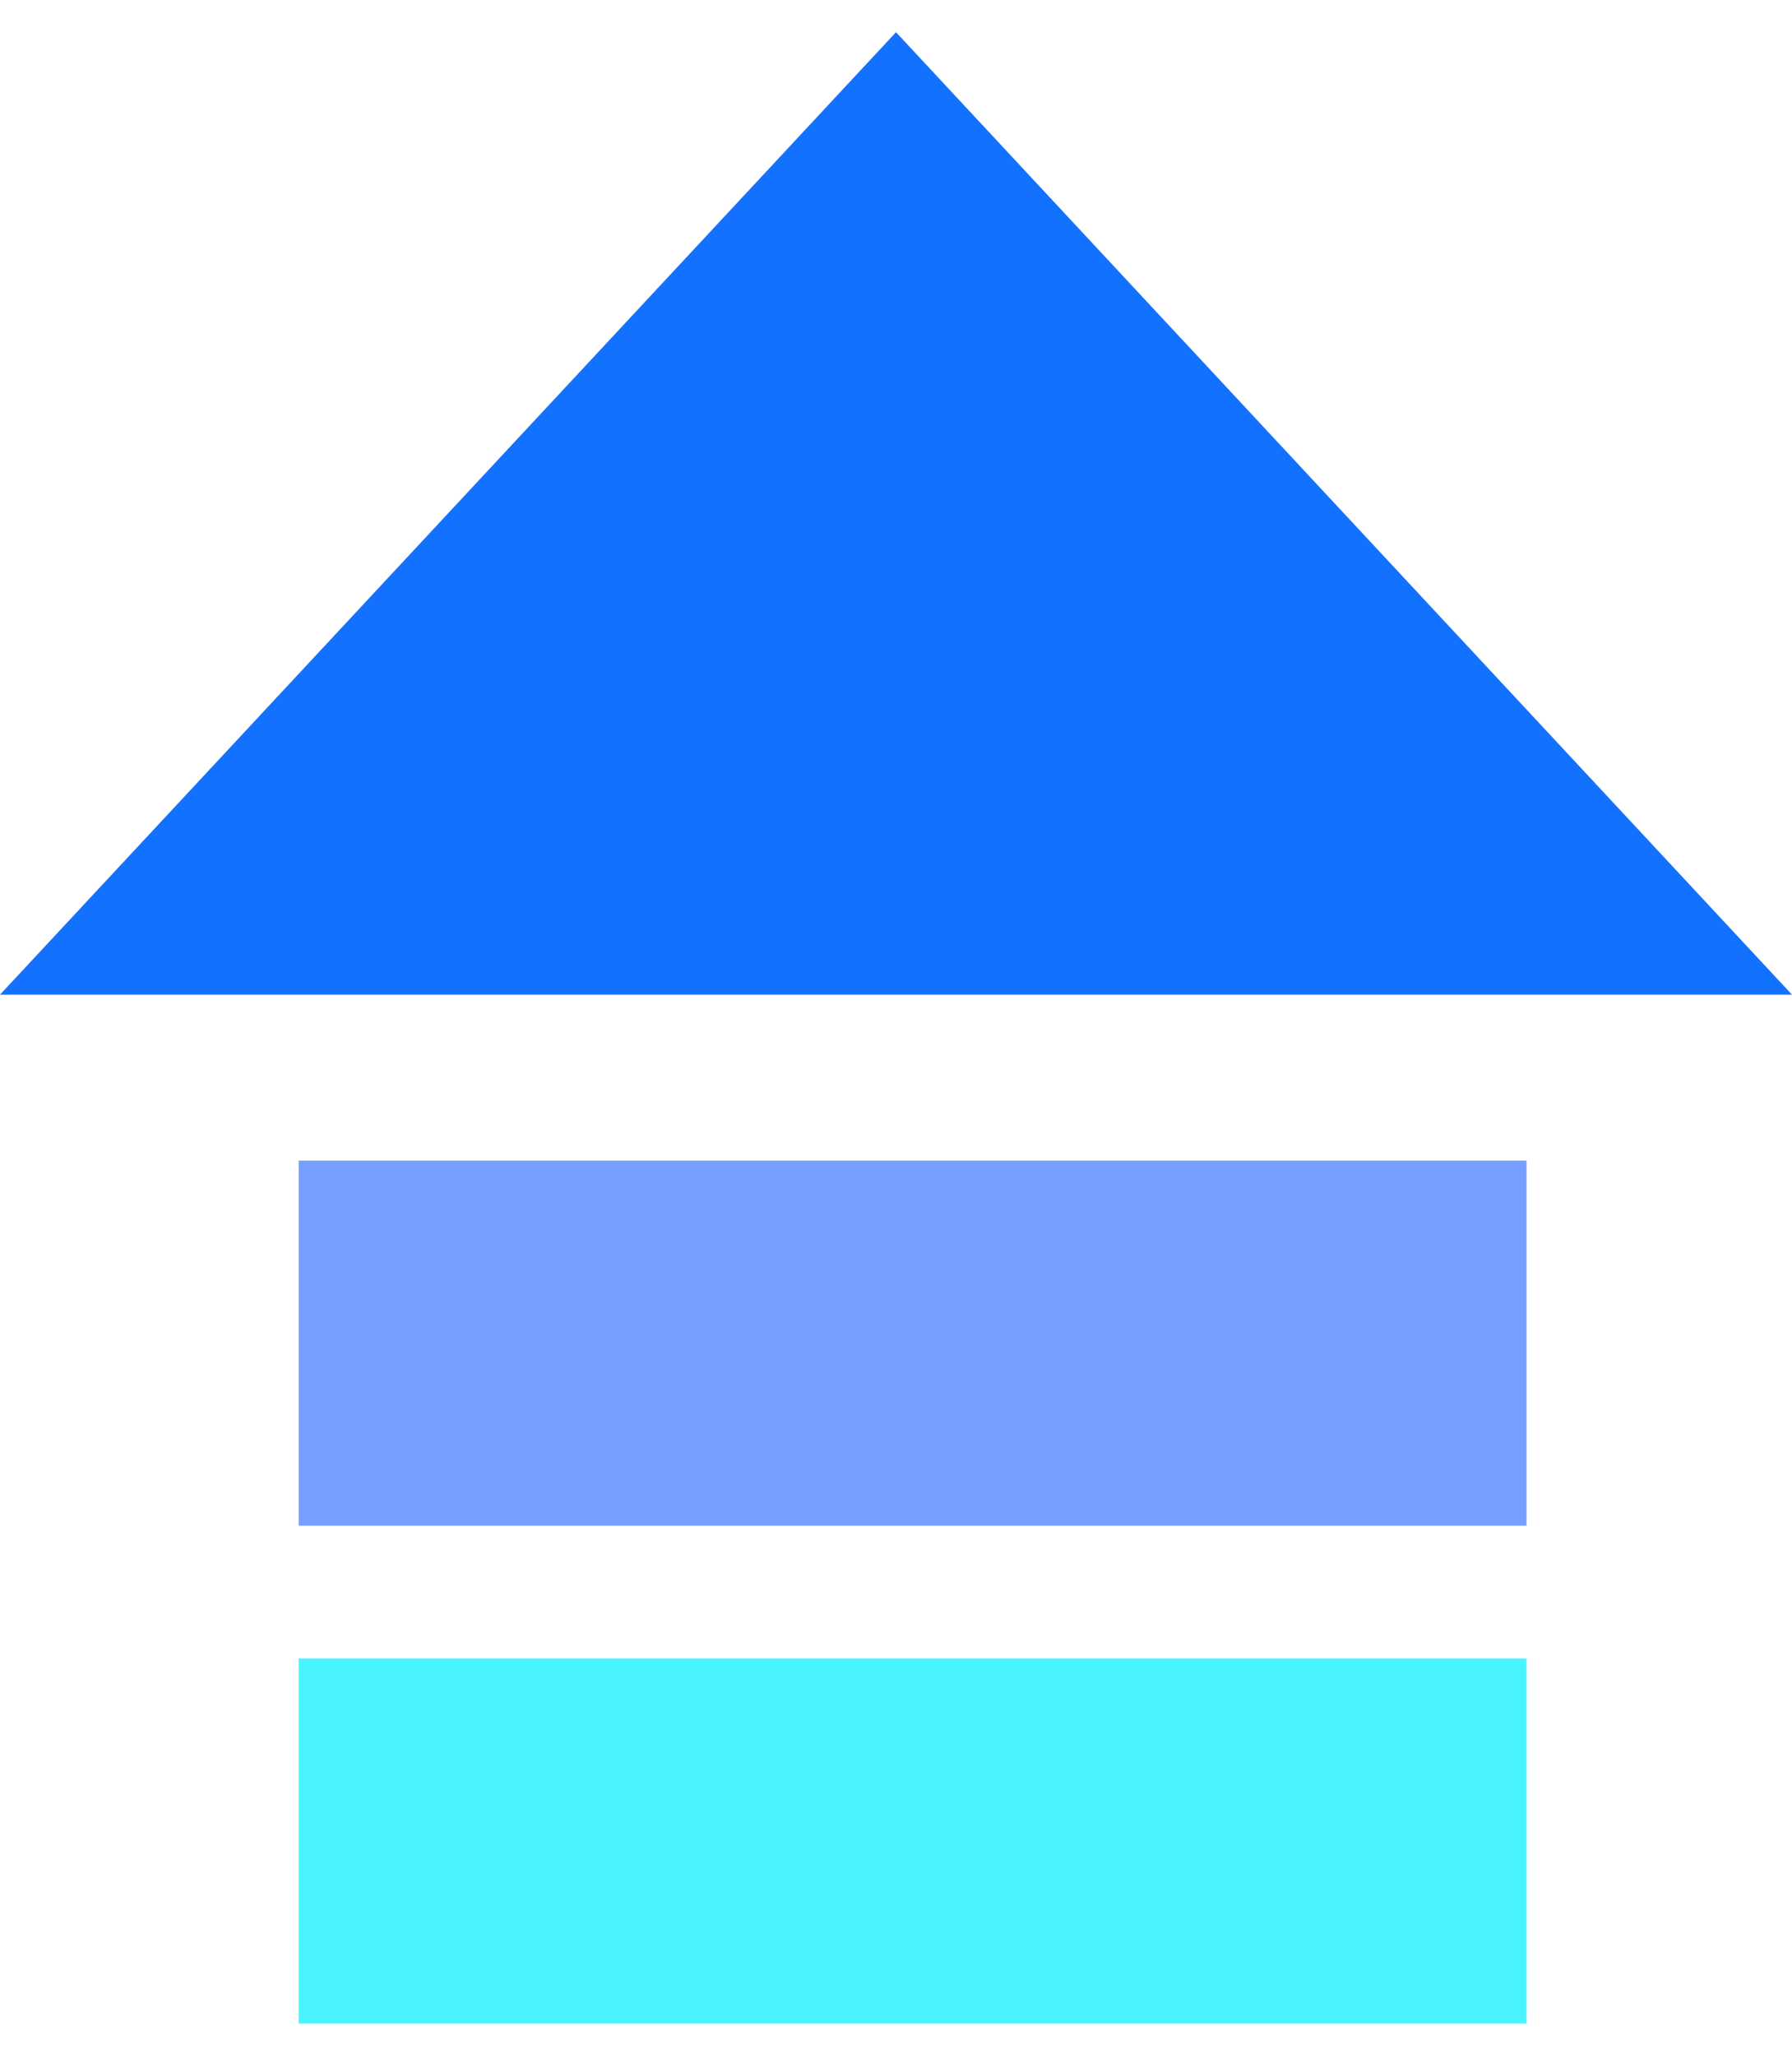 <?xml version="1.0" encoding="UTF-8"?>
<svg xmlns="http://www.w3.org/2000/svg" width="34" height="39" viewBox="0 0 34 39" fill="none">
  <rect x="5.667" y="31.463" width="23.296" height="6.926" fill="#4AF4FF"></rect>
  <rect x="5.667" y="22.019" width="23.296" height="6.926" fill="#789EFF"></rect>
  <path d="M17 0.611L34 18.87H0L17 0.611Z" fill="#1271FF"></path>
</svg>
